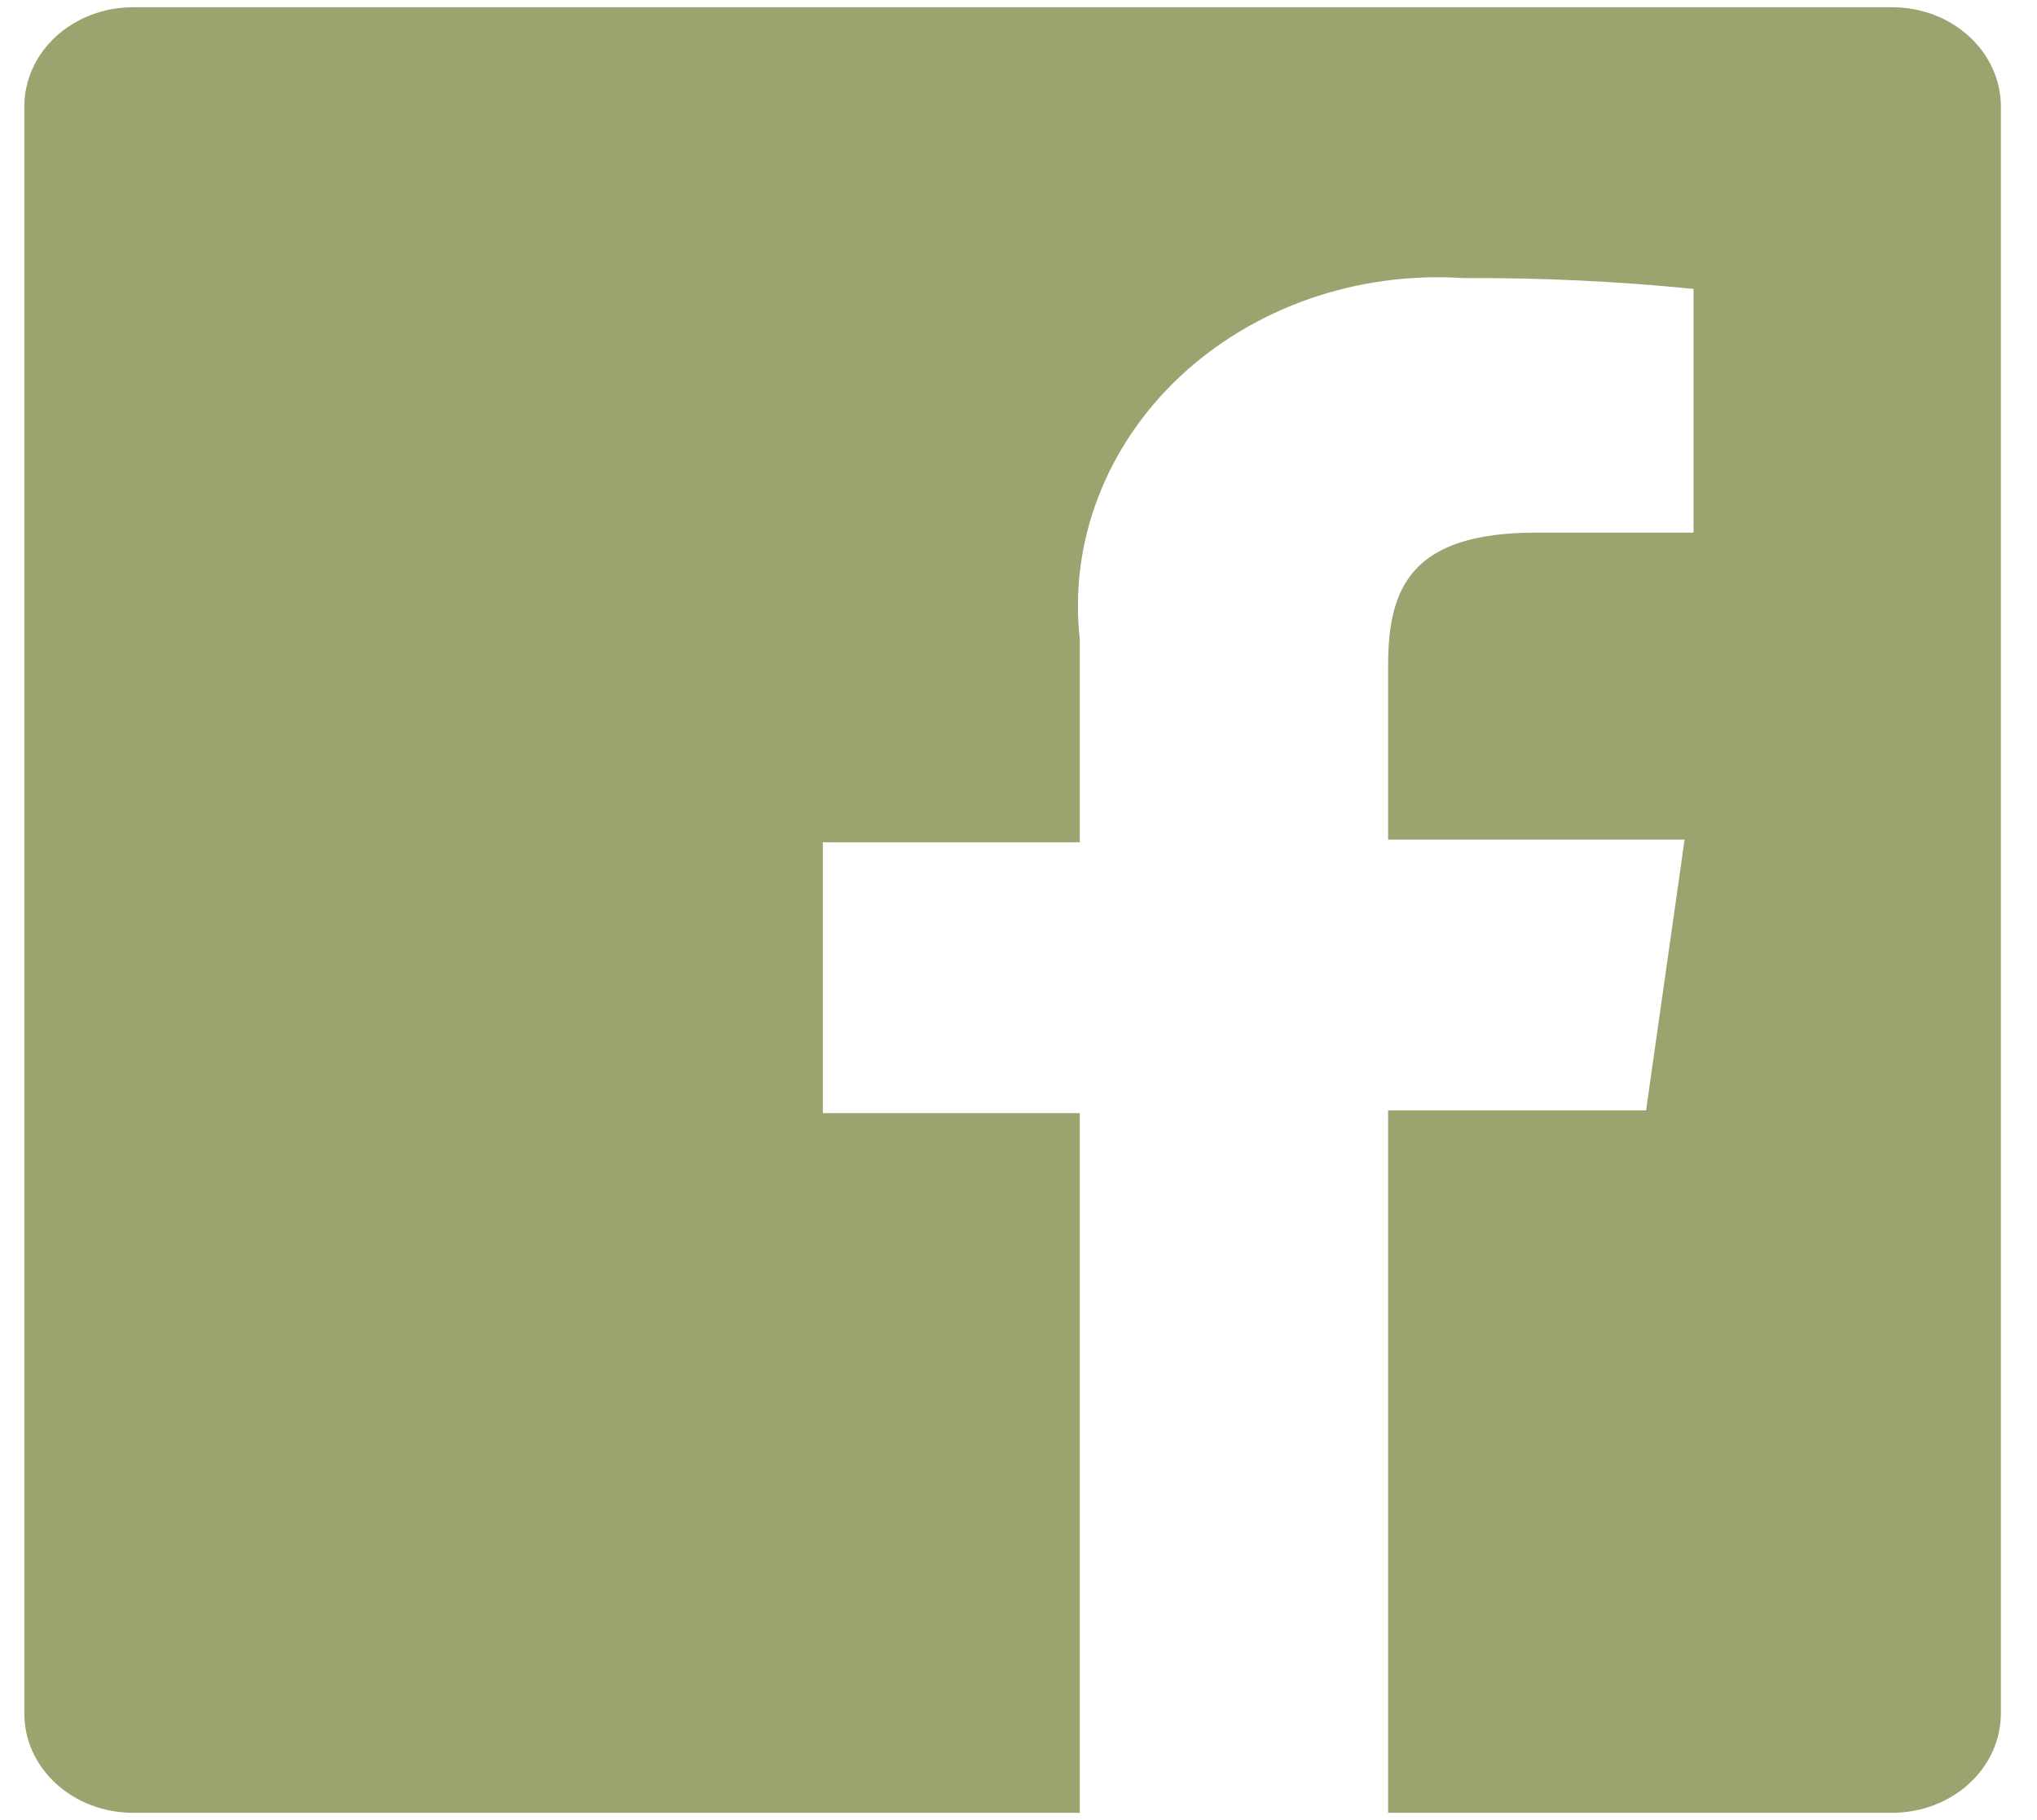 <svg width="47" height="42" viewBox="0 0 47 42" fill="none" xmlns="http://www.w3.org/2000/svg">
<path d="M43.658 0.167H3.069C2.404 0.167 1.766 0.408 1.295 0.838C0.825 1.267 0.561 1.85 0.561 2.458V39.541C0.561 39.842 0.625 40.14 0.751 40.419C0.878 40.697 1.062 40.949 1.295 41.162C1.528 41.375 1.805 41.544 2.109 41.659C2.413 41.774 2.739 41.833 3.069 41.833H24.914V25.687H18.985V19.437H24.914V14.75C24.791 13.649 24.933 12.538 25.331 11.493C25.728 10.448 26.37 9.495 27.213 8.701C28.057 7.907 29.079 7.291 30.211 6.896C31.342 6.502 32.554 6.338 33.761 6.417C35.536 6.407 37.31 6.49 39.075 6.667V12.291H35.449C32.576 12.291 32.028 13.541 32.028 15.354V19.375H38.869L37.98 25.625H32.028V41.833H43.658C43.987 41.833 44.313 41.774 44.618 41.659C44.922 41.544 45.199 41.375 45.431 41.162C45.664 40.949 45.849 40.697 45.975 40.419C46.101 40.14 46.166 39.842 46.166 39.541V2.458C46.166 2.157 46.101 1.859 45.975 1.581C45.849 1.303 45.664 1.051 45.431 0.838C45.199 0.625 44.922 0.456 44.618 0.341C44.313 0.226 43.987 0.167 43.658 0.167Z" fill="#9BA36E"/>
</svg>
